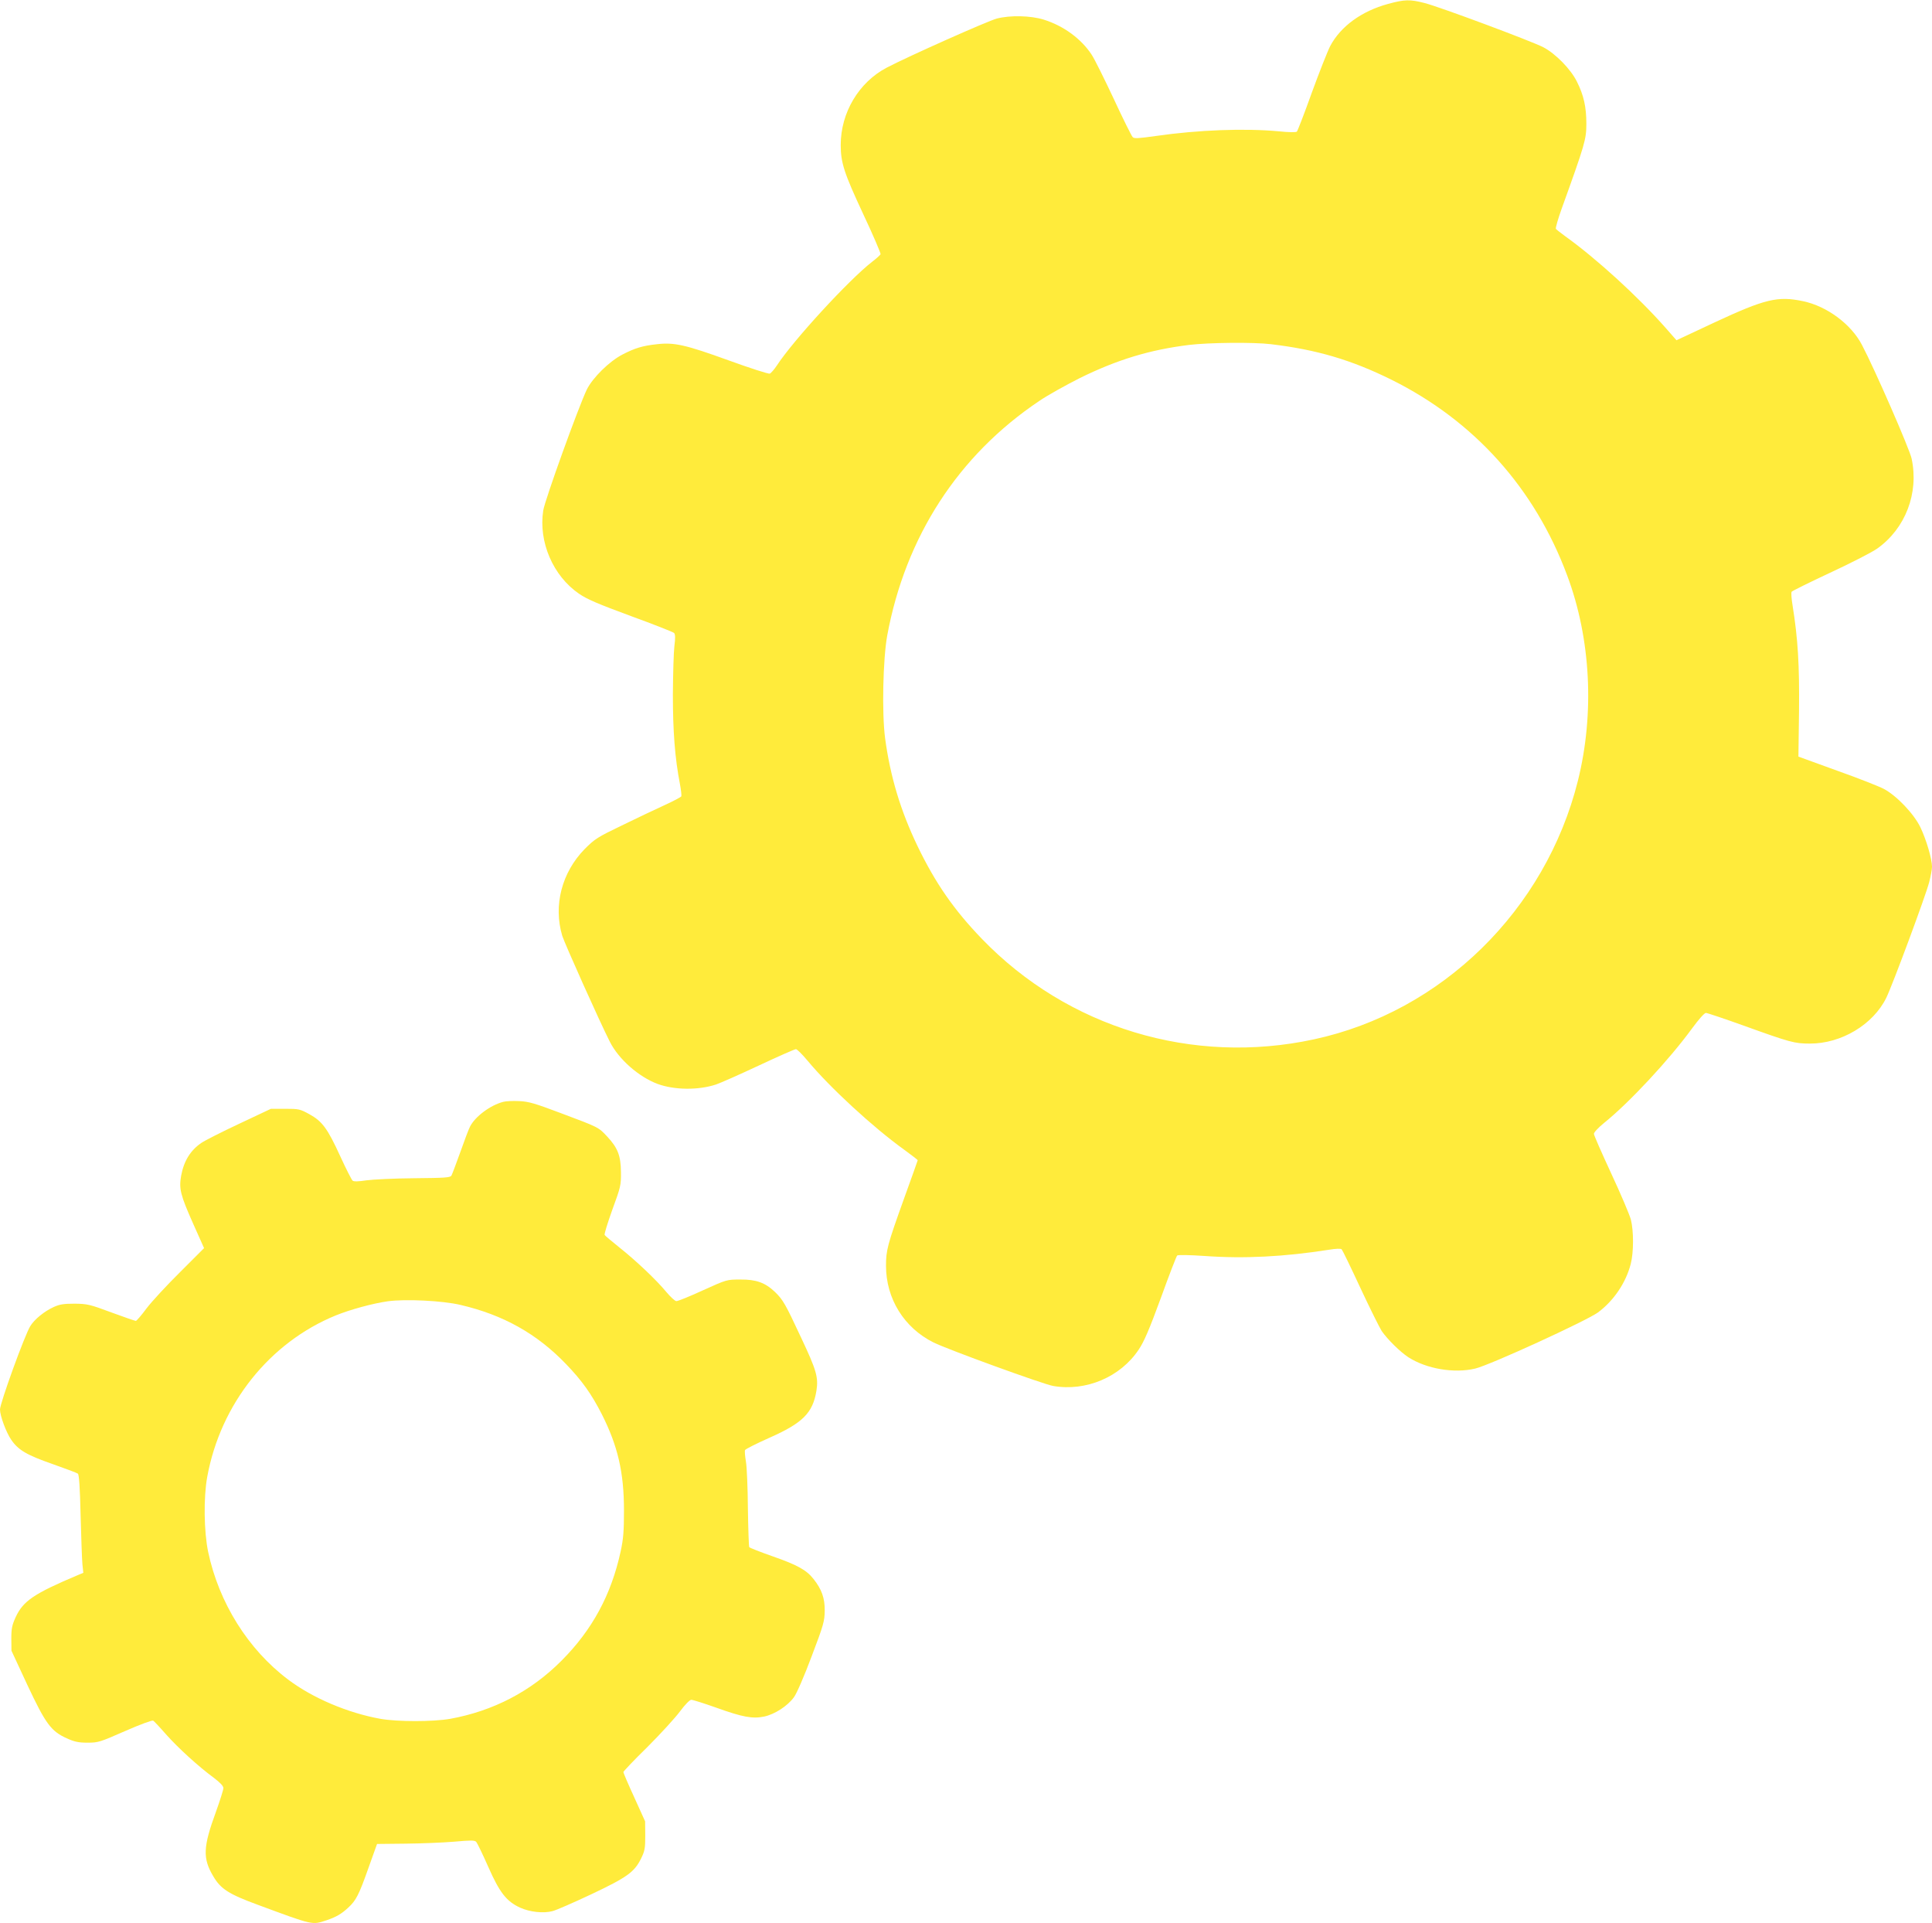 <?xml version="1.0" standalone="no"?>
<!DOCTYPE svg PUBLIC "-//W3C//DTD SVG 20010904//EN"
 "http://www.w3.org/TR/2001/REC-SVG-20010904/DTD/svg10.dtd">
<svg version="1.0" xmlns="http://www.w3.org/2000/svg"
 width="1280pt" height="1274pt" viewBox="0 0 1280 1274"
 preserveAspectRatio="xMidYMid meet">
<g transform="translate(0,1274) scale(0.1,-0.1)"
fill="#ffeb3b" stroke="none">
<path d="M9196 12714 c-176 -48 -314 -149 -383 -279 -17 -33 -72 -172 -122
-309 -49 -137 -94 -253 -99 -258 -5 -5 -52 -5 -118 2 -228 21 -533 10 -818
-31 -114 -16 -142 -18 -152 -7 -7 7 -64 121 -125 253 -62 132 -127 263 -146
292 -70 107 -187 192 -318 233 -87 27 -223 30 -311 7 -58 -15 -586 -250 -729
-325 -185 -97 -305 -298 -305 -512 0 -118 22 -186 149 -458 66 -140 117 -260
115 -266 -3 -6 -28 -29 -57 -51 -153 -119 -521 -519 -630 -686 -18 -27 -39
-51 -47 -54 -9 -3 -133 37 -276 89 -282 102 -357 119 -470 106 -96 -10 -148
-26 -229 -68 -88 -45 -199 -155 -237 -232 -56 -117 -278 -732 -289 -802 -32
-208 65 -433 237 -551 54 -37 127 -68 344 -148 151 -55 280 -106 286 -112 8
-9 9 -33 2 -87 -5 -41 -9 -185 -10 -320 0 -242 13 -420 47 -595 7 -38 11 -74
9 -80 -2 -5 -53 -32 -112 -59 -59 -27 -186 -87 -282 -134 -162 -78 -179 -89
-246 -156 -152 -155 -209 -374 -149 -575 16 -51 246 -565 315 -701 58 -116
191 -233 316 -280 111 -41 270 -43 388 -4 27 9 154 65 282 125 128 60 239 109
247 109 8 0 42 -34 77 -76 147 -177 434 -442 643 -592 48 -35 87 -65 87 -68 0
-2 -41 -117 -91 -255 -110 -306 -119 -341 -119 -444 0 -218 120 -411 315 -508
95 -47 725 -276 792 -288 218 -38 447 59 568 242 35 52 70 134 146 341 54 150
103 276 108 281 5 5 81 4 182 -3 262 -19 528 -5 822 41 48 8 81 9 86 3 5 -5
61 -120 124 -256 63 -135 127 -263 141 -285 39 -56 122 -138 177 -174 120 -77
303 -108 442 -75 96 22 739 317 814 372 105 78 185 197 217 321 20 77 20 218
1 294 -9 33 -67 170 -130 305 -63 136 -115 254 -115 263 0 10 30 42 67 72 168
135 431 418 583 626 44 60 82 103 92 103 9 0 122 -38 250 -84 308 -111 337
-119 438 -119 209 -1 420 126 507 303 42 86 261 676 284 765 10 39 19 85 19
103 0 52 -38 181 -77 262 -43 89 -157 209 -242 254 -30 16 -169 71 -310 121
l-256 93 4 303 c3 305 -7 476 -43 700 -7 43 -10 83 -6 89 3 5 118 62 255 126
138 64 278 136 312 160 187 133 277 367 228 596 -13 62 -243 590 -329 753 -71
137 -232 257 -391 290 -167 35 -251 15 -586 -141 l-252 -118 -70 80 c-185 210
-464 464 -667 609 -30 22 -58 44 -62 49 -3 5 14 66 39 135 154 427 163 458
163 561 0 111 -17 189 -63 280 -40 81 -140 184 -222 227 -77 40 -685 267 -787
293 -97 25 -132 24 -242 -6z m-776 -2254 c303 -36 533 -104 798 -235 548 -272
950 -719 1165 -1297 157 -419 182 -915 71 -1360 -214 -857 -902 -1531 -1749
-1713 -805 -174 -1632 77 -2200 666 -185 192 -308 369 -426 614 -113 235 -181
462 -215 715 -22 167 -14 525 14 680 121 654 470 1193 1006 1553 55 38 178
106 271 153 248 122 463 187 722 219 132 16 428 19 543 5z"/>
<path d="M3334 5441 c-85 -22 -186 -97 -220 -164 -8 -15 -37 -91 -64 -168 -28
-77 -54 -148 -59 -156 -7 -14 -42 -16 -247 -18 -132 -1 -274 -8 -317 -14 -53
-8 -82 -9 -91 -2 -6 5 -43 77 -81 160 -85 186 -120 233 -205 280 -62 34 -70
36 -160 36 l-95 0 -210 -99 c-115 -54 -228 -111 -251 -127 -73 -50 -116 -120
-134 -218 -15 -86 -5 -127 81 -320 l71 -159 -159 -159 c-88 -87 -188 -195
-222 -240 -34 -46 -66 -83 -71 -83 -5 0 -78 25 -162 56 -142 53 -159 57 -243
58 -73 0 -99 -4 -139 -22 -62 -28 -128 -82 -155 -126 -37 -59 -201 -511 -201
-553 0 -42 41 -152 74 -200 47 -69 104 -102 276 -162 85 -30 160 -58 166 -63
8 -6 14 -96 18 -276 4 -147 9 -293 12 -324 l6 -57 -34 -14 c-294 -124 -364
-172 -414 -279 -24 -53 -29 -75 -29 -143 l1 -80 104 -224 c122 -260 158 -309
262 -356 51 -23 77 -29 138 -29 72 0 82 4 249 77 98 43 179 73 186 69 6 -4 45
-45 85 -91 80 -90 216 -214 317 -288 42 -32 63 -54 63 -68 0 -11 -22 -81 -49
-156 -86 -235 -89 -309 -18 -428 49 -84 102 -118 295 -189 370 -137 359 -134
454 -103 65 22 100 42 146 85 51 47 70 84 132 259 l58 162 188 2 c104 1 249 7
322 13 112 10 136 10 147 -1 7 -8 43 -82 80 -166 75 -170 120 -228 211 -270
64 -29 155 -39 214 -23 25 6 141 57 258 112 237 112 285 147 329 236 25 51 28
68 28 152 l-1 95 -72 159 c-40 87 -72 162 -72 167 0 5 71 80 159 166 87 87
184 193 216 236 34 46 65 77 75 77 10 0 83 -23 162 -51 178 -64 243 -76 321
-60 70 15 155 70 197 128 18 24 68 139 117 270 80 210 86 234 87 303 1 83 -20
142 -74 210 -47 60 -107 93 -270 150 -83 29 -153 57 -156 61 -3 5 -7 121 -9
257 -1 136 -7 276 -13 310 -6 35 -9 69 -6 76 3 7 75 43 160 81 222 98 289 165
313 312 14 88 1 135 -101 351 -104 223 -120 252 -174 304 -64 61 -124 83 -229
82 -90 0 -90 0 -249 -72 -87 -40 -166 -72 -175 -71 -9 0 -38 27 -66 60 -66 80
-199 206 -312 296 -50 40 -94 77 -97 82 -4 5 20 81 51 168 55 150 58 162 57
248 -1 109 -21 161 -91 236 -59 63 -56 61 -304 154 -175 66 -215 78 -279 81
-41 2 -89 0 -106 -5z m-284 -1345 c284 -66 507 -191 700 -392 107 -111 169
-199 237 -332 106 -210 147 -385 147 -637 0 -138 -4 -189 -22 -272 -62 -286
-188 -520 -392 -724 -203 -204 -452 -333 -737 -385 -114 -20 -350 -20 -463 0
-216 39 -448 137 -611 260 -266 200 -459 510 -530 846 -28 135 -31 361 -6 497
88 483 413 890 851 1069 96 39 246 80 346 94 116 16 362 4 480 -24z"/>
</g>
</svg>

